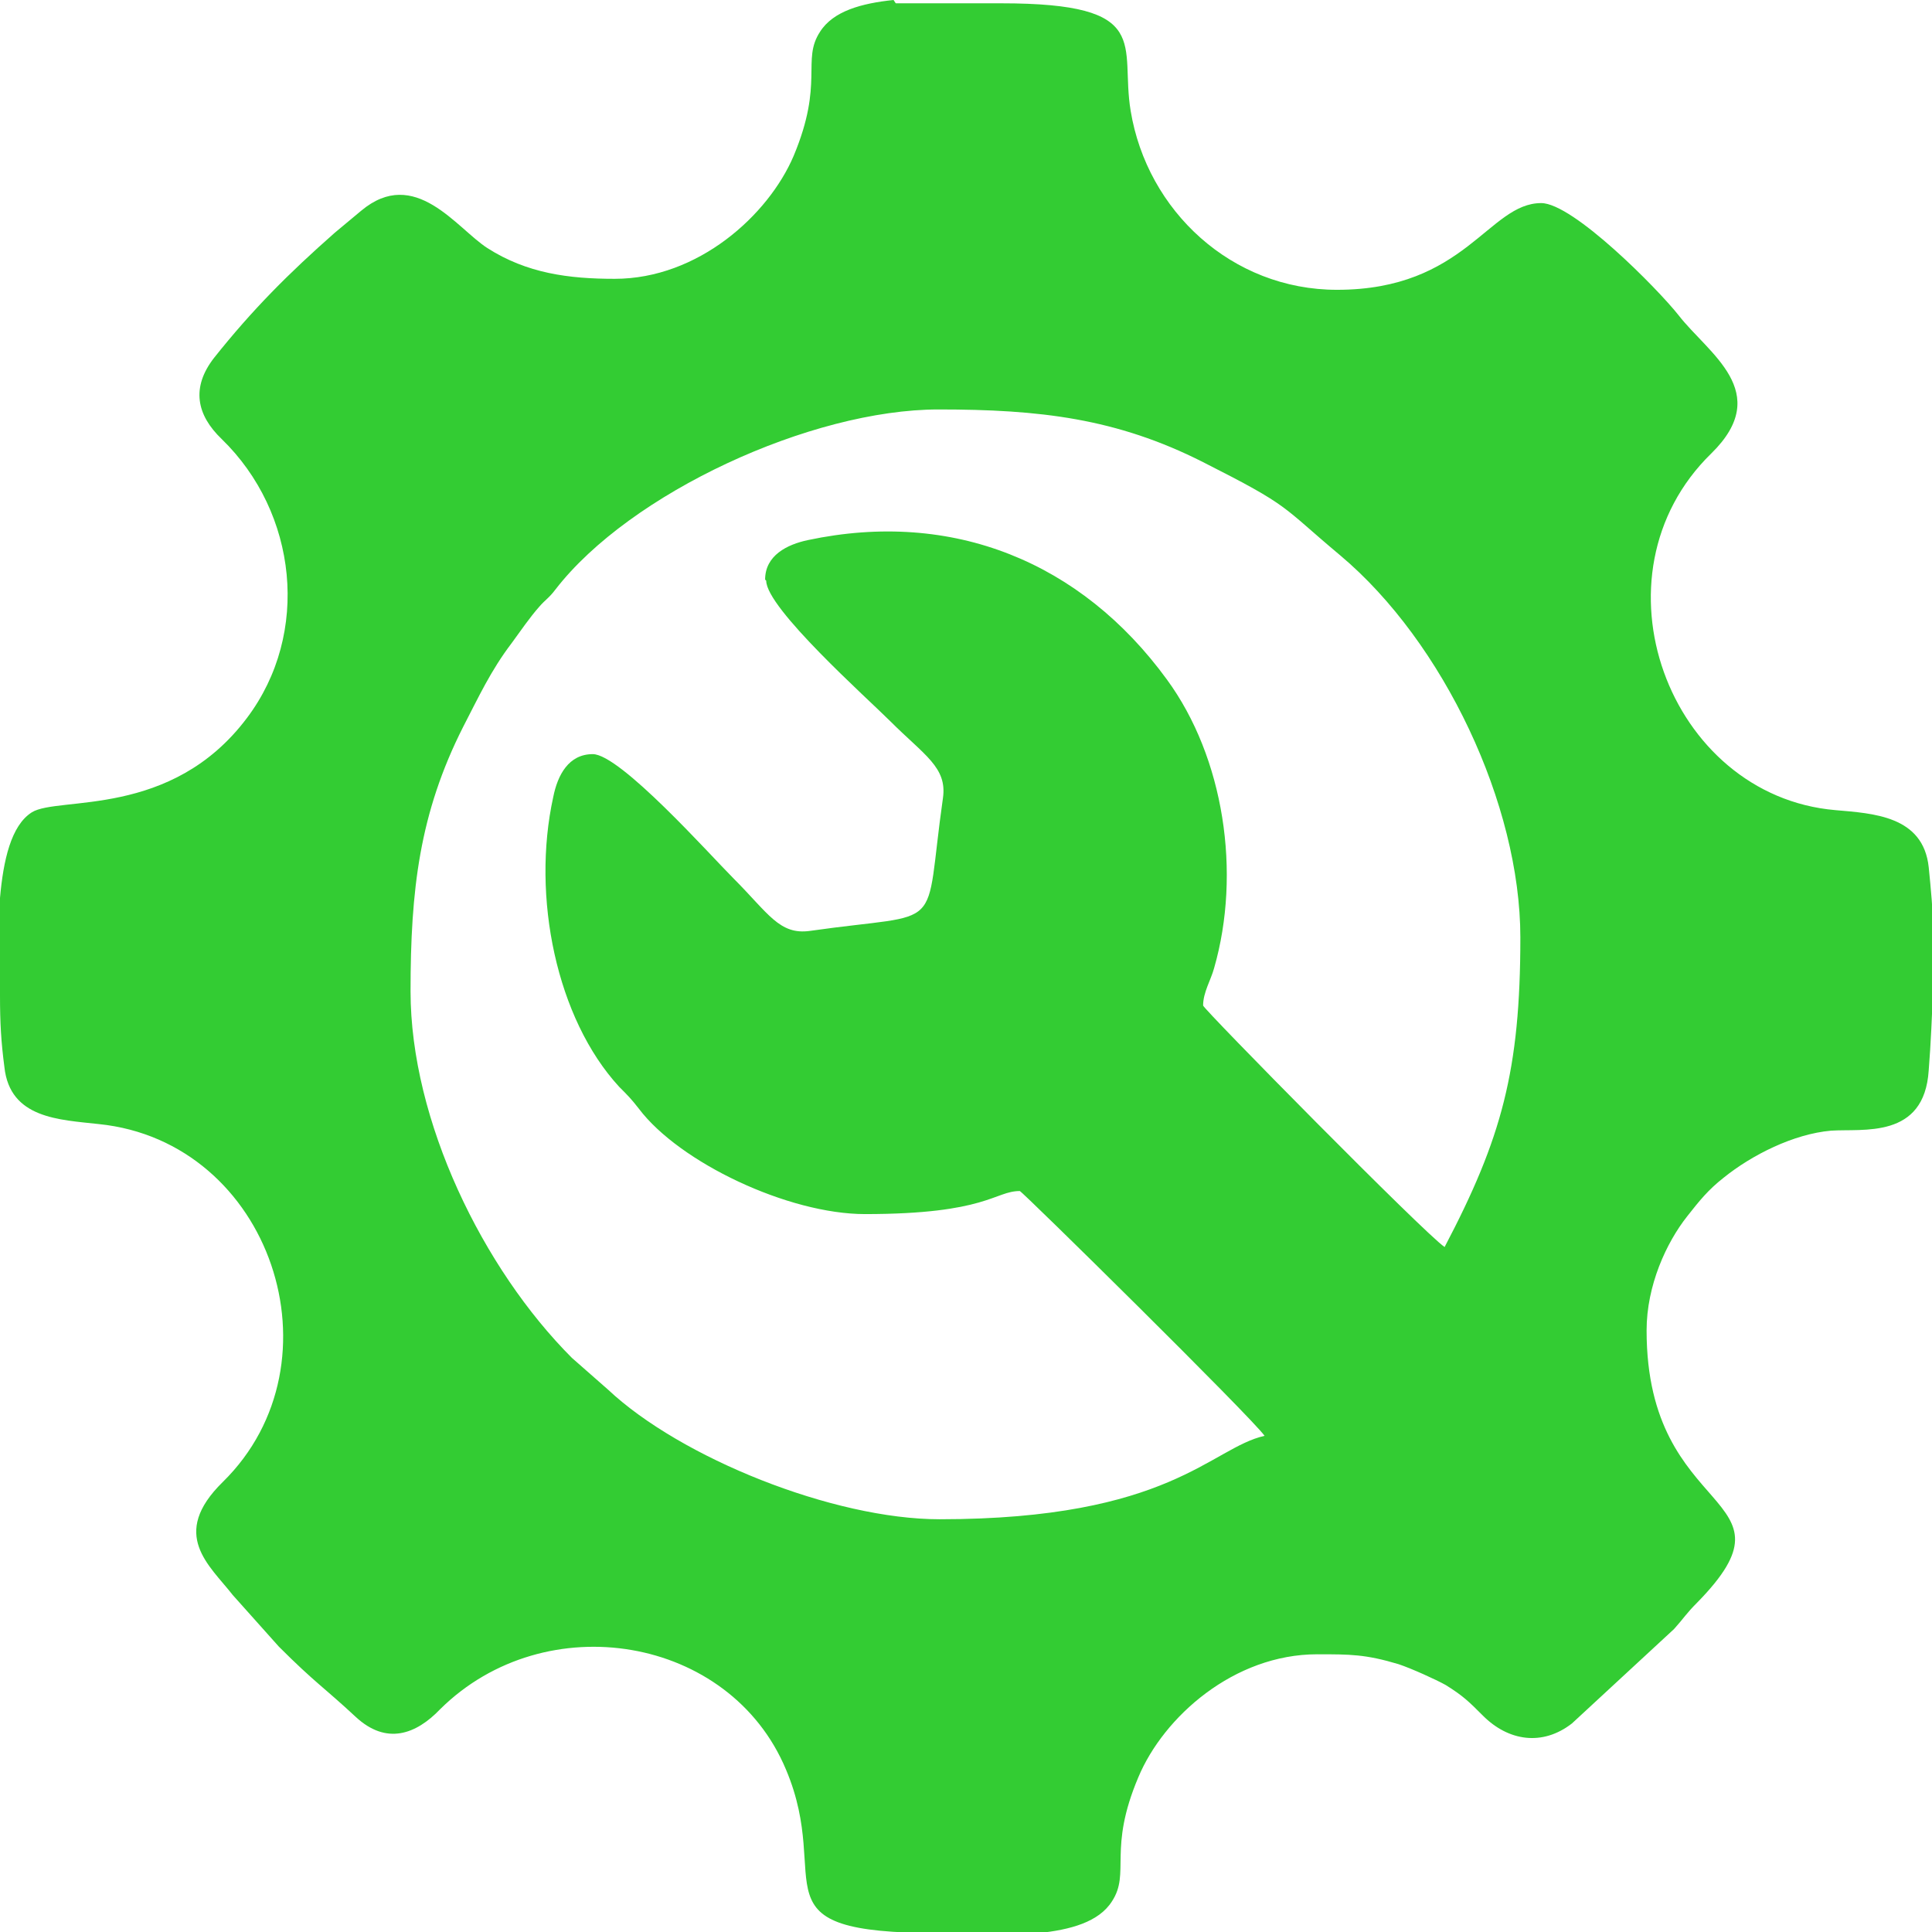 <?xml version="1.0" encoding="UTF-8"?>
<svg id="Capa_1-22" data-name="Capa 1" xmlns="http://www.w3.org/2000/svg" viewBox="0 0 17.6 17.6">
  <defs>
    <style>
      .cls-1 {
        fill: #3c3;
        fill-rule: evenodd;
        stroke-width: 0px;
      }
    </style>
  </defs>
  <path class="cls-1" d="M6.98,5.29c0,.25.92,1.07,1.13,1.28.31.31.52.42.48.7-.18,1.26.05,1.03-1.21,1.21-.28.04-.38-.16-.7-.48-.21-.21-1.03-1.13-1.28-1.13-.22,0-.32.19-.36.39-.2.91.03,2.02.6,2.64.08.08.11.11.18.2.37.49,1.36.96,2.06.96,1.11,0,1.18-.21,1.41-.21.02,0,2.11,2.06,2.23,2.23-.49.11-.86.76-2.96.76-.97,0-2.36-.56-3.02-1.18l-.33-.29c-.81-.81-1.47-2.16-1.47-3.34,0-.92.08-1.62.48-2.41.14-.27.25-.51.44-.76.08-.11.17-.24.25-.33.06-.07.09-.08.15-.16.68-.88,2.33-1.64,3.49-1.64.92,0,1.62.08,2.41.48.81.41.7.39,1.25.85.94.79,1.64,2.27,1.64,3.48s-.17,1.83-.69,2.82c-.18-.12-2.2-2.17-2.2-2.2,0-.12.07-.23.1-.34.25-.87.09-1.92-.43-2.63-.78-1.07-1.95-1.55-3.27-1.27-.19.04-.39.14-.39.36h0ZM8.14,0c-.29.03-.55.1-.67.29-.17.26.04.46-.24,1.13-.23.54-.87,1.12-1.63,1.12-.42,0-.8-.05-1.16-.28-.28-.18-.66-.75-1.15-.34l-.24.2c-.42.37-.75.7-1.1,1.14-.21.27-.16.52.07.74.69.67.81,1.77.23,2.54-.69.92-1.72.71-1.96.86-.19.12-.26.44-.29.78v.89h0c0,.25.01.42.04.65.05.47.5.48.86.52,1.57.16,2.24,2.17,1.13,3.26-.49.48-.12.76.09,1.03l.42.47c.33.33.41.37.7.64.28.26.55.16.77-.07.96-.95,2.64-.67,3.15.55.44,1.04-.34,1.49,1.4,1.49h.9c.29-.03.55-.1.67-.29.17-.26-.04-.47.24-1.13.23-.55.87-1.12,1.63-1.12.3,0,.44,0,.74.09.12.04.34.14.43.19.16.1.21.15.34.28.23.23.54.28.81.07l.93-.86c.09-.1.11-.14.21-.24.99-1.01-.46-.74-.46-2.48,0-.41.18-.8.37-1.04.11-.14.19-.24.33-.35.26-.21.64-.4.98-.43.29-.02.85.08.89-.55.02-.25.03-.5.04-.76v-.49c0-.2-.02-.4-.04-.6-.05-.47-.51-.49-.85-.52-1.52-.13-2.27-2.14-1.13-3.25.57-.56-.03-.91-.3-1.26-.19-.24-.96-1.02-1.25-1.02-.48,0-.69.79-1.86.79-.96,0-1.73-.72-1.88-1.63-.1-.6.22-.98-1.18-.98h-.96Z"/>
</svg>